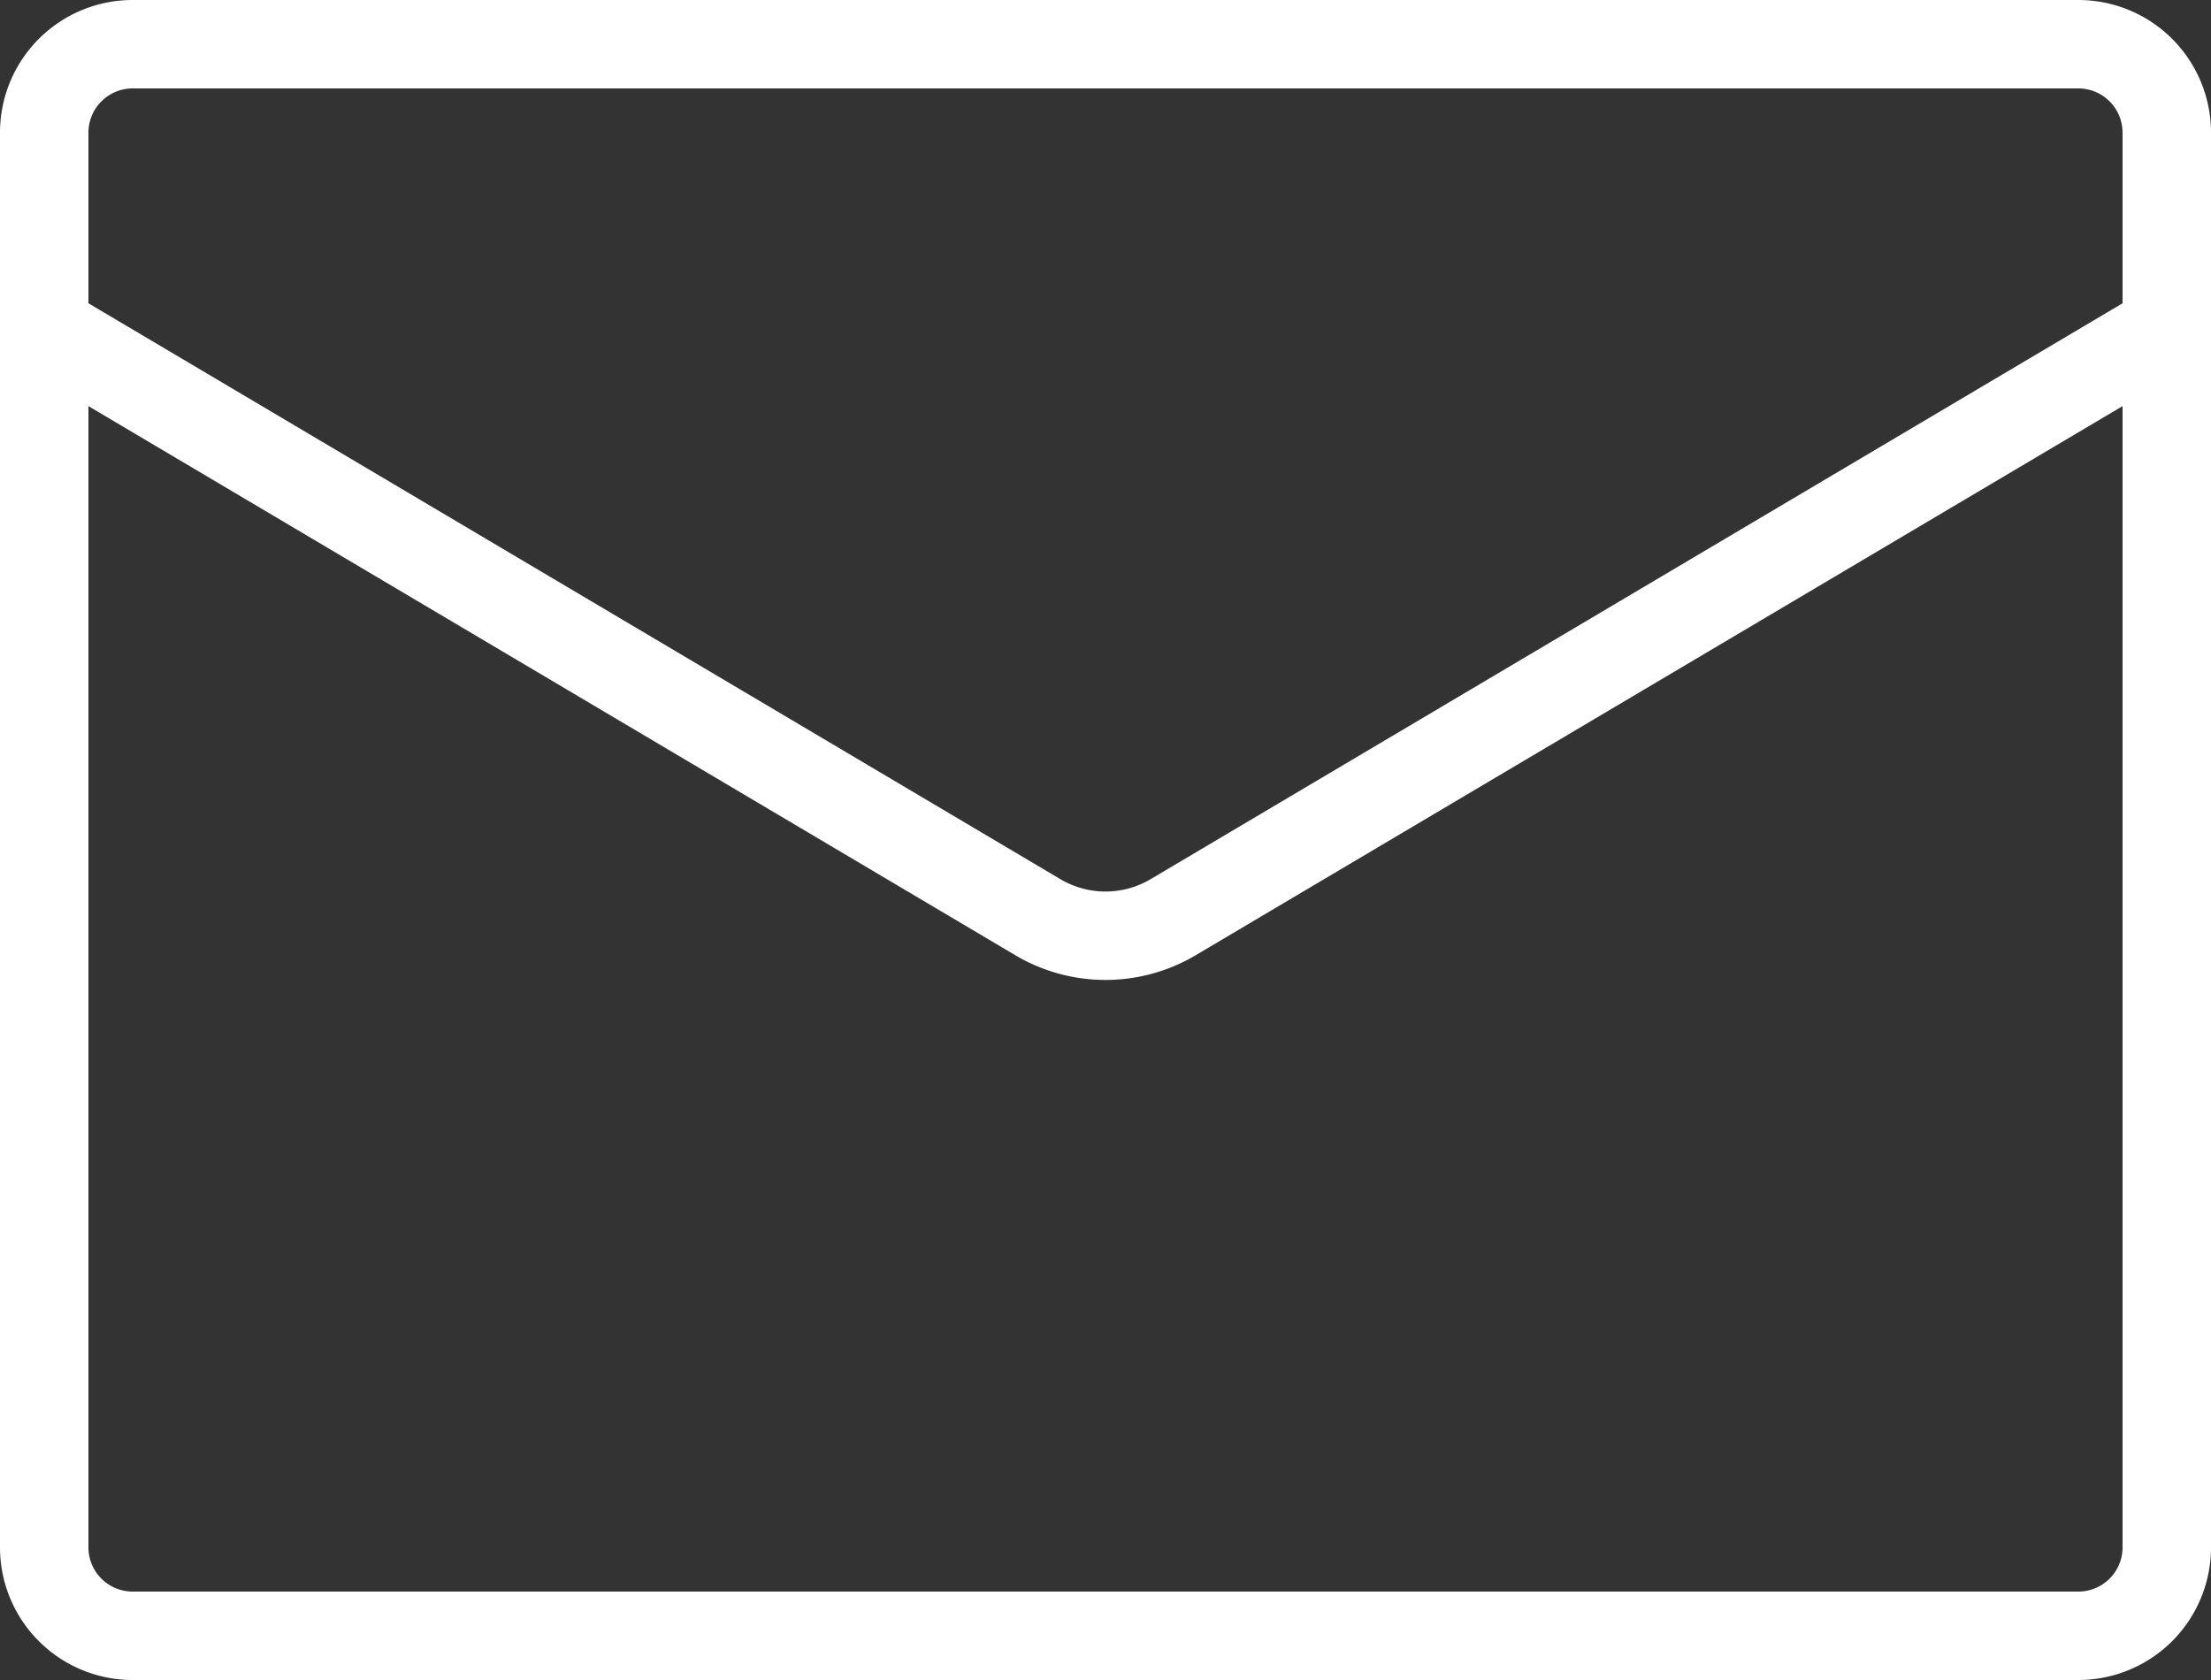 <svg xmlns="http://www.w3.org/2000/svg" width="25" height="19" viewBox="0 0 25 19"><rect x="0" y="0" width="25" height="19" fill="#333333" stroke="none"/><path fill="#FFF" d="M23.5 0h-22A1.5 1.5 0 000 1.5v16A1.5 1.5 0 001.5 19h22a1.5 1.5 0 001.5-1.5v-16A1.5 1.5 0 0023.5 0zm.5 17.5a.5.5 0 01-.5.5h-22a.5.5 0 01-.5-.5V4.593l10.48 6.21a2 2 0 002.04 0L24 4.593V17.5zm0-14.07L13.01 9.943a1 1 0 01-1.02 0L1 3.43V1.5a.5.5 0 01.5-.5h22a.5.5 0 01.5.5v1.93z"/></svg>